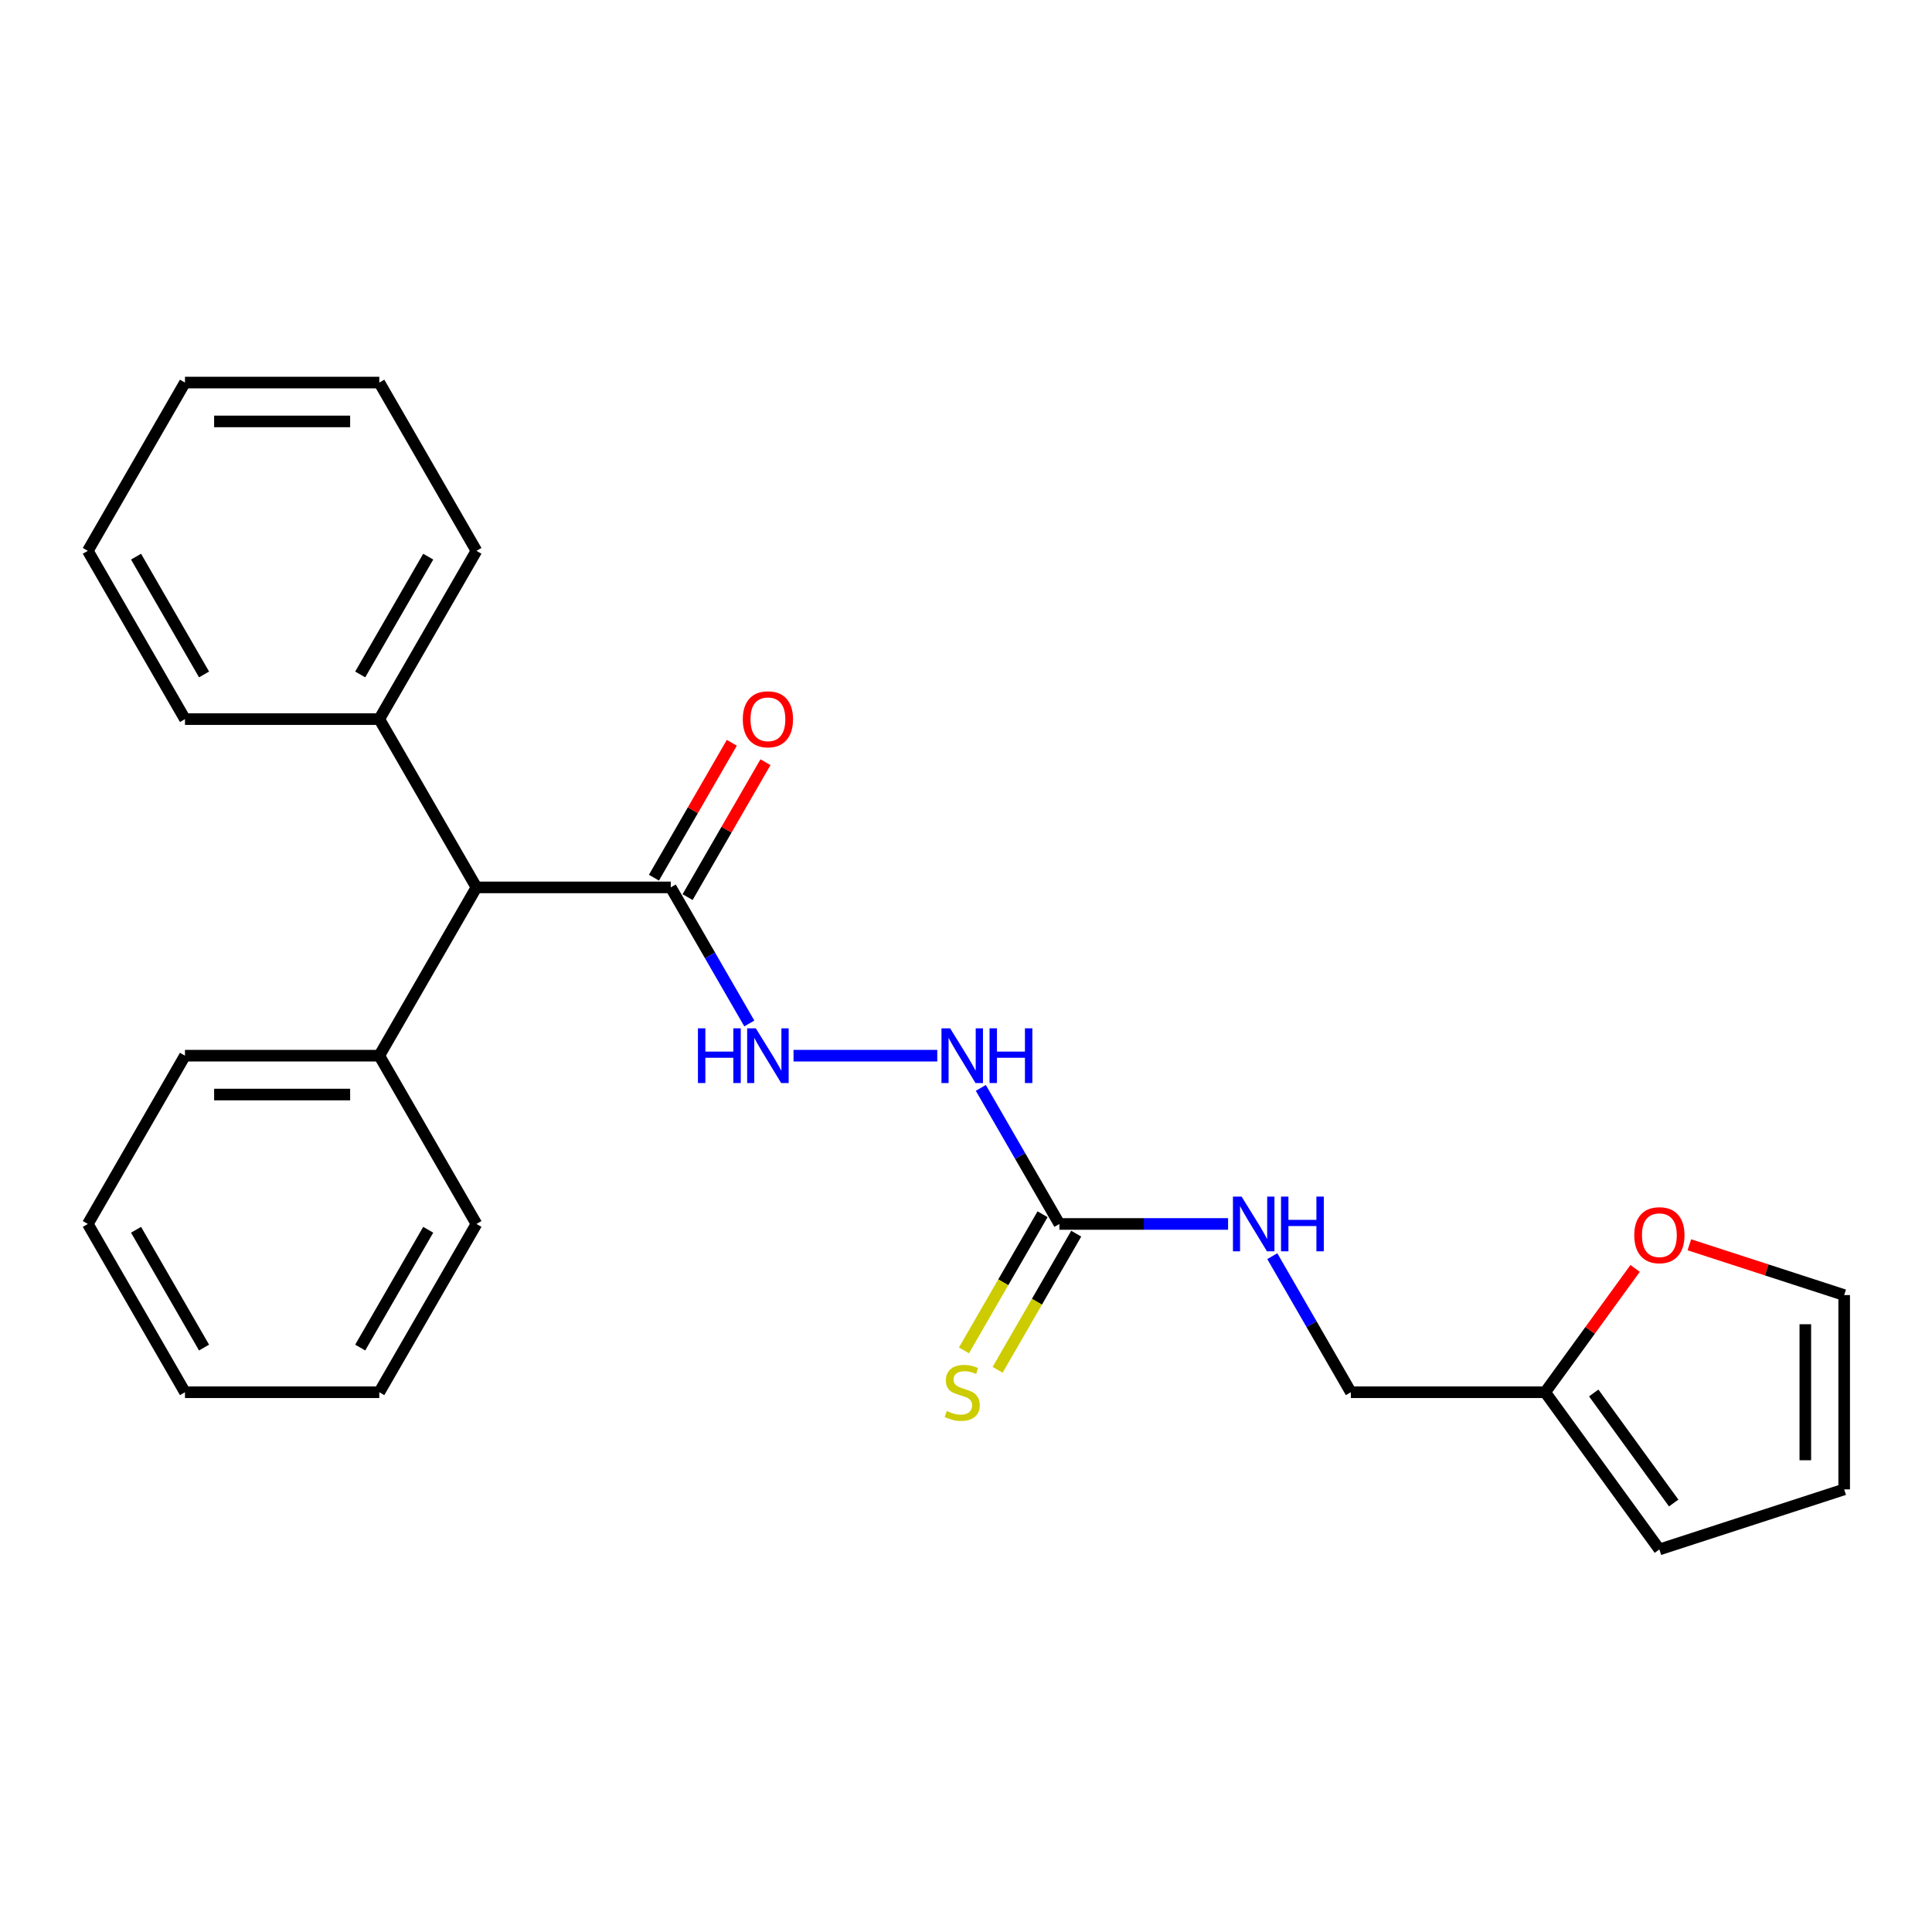 <?xml version='1.0' encoding='iso-8859-1'?>
<svg version='1.1' baseProfile='full'
              xmlns='http://www.w3.org/2000/svg'
                      xmlns:rdkit='http://www.rdkit.org/xml'
                      xmlns:xlink='http://www.w3.org/1999/xlink'
                  xml:space='preserve'
width='1000px' height='1000px' viewBox='0 0 1000 1000'>
<!-- END OF HEADER -->
<rect style='opacity:1.0;fill:#FFFFFF;stroke:none' width='1000' height='1000' x='0' y='0'> </rect>
<path class='bond-2' d='M 548.335,633.519 L 528.004,598.305' style='fill:none;fill-rule:evenodd;stroke:#000000;stroke-width:6px;stroke-linecap:butt;stroke-linejoin:miter;stroke-opacity:1' />
<path class='bond-2' d='M 528.004,598.305 L 507.674,563.092' style='fill:none;fill-rule:evenodd;stroke:#0000FF;stroke-width:6px;stroke-linecap:butt;stroke-linejoin:miter;stroke-opacity:1' />
<path class='bond-5' d='M 539.625,628.49 L 519.283,663.724' style='fill:none;fill-rule:evenodd;stroke:#000000;stroke-width:6px;stroke-linecap:butt;stroke-linejoin:miter;stroke-opacity:1' />
<path class='bond-5' d='M 519.283,663.724 L 498.94,698.957' style='fill:none;fill-rule:evenodd;stroke:#CCCC00;stroke-width:6px;stroke-linecap:butt;stroke-linejoin:miter;stroke-opacity:1' />
<path class='bond-5' d='M 557.045,638.548 L 536.703,673.781' style='fill:none;fill-rule:evenodd;stroke:#000000;stroke-width:6px;stroke-linecap:butt;stroke-linejoin:miter;stroke-opacity:1' />
<path class='bond-5' d='M 536.703,673.781 L 516.361,709.015' style='fill:none;fill-rule:evenodd;stroke:#CCCC00;stroke-width:6px;stroke-linecap:butt;stroke-linejoin:miter;stroke-opacity:1' />
<path class='bond-7' d='M 548.335,633.519 L 591.996,633.519' style='fill:none;fill-rule:evenodd;stroke:#000000;stroke-width:6px;stroke-linecap:butt;stroke-linejoin:miter;stroke-opacity:1' />
<path class='bond-7' d='M 591.996,633.519 L 635.656,633.519' style='fill:none;fill-rule:evenodd;stroke:#0000FF;stroke-width:6px;stroke-linecap:butt;stroke-linejoin:miter;stroke-opacity:1' />
<path class='bond-0' d='M 347.183,459.316 L 367.513,494.53' style='fill:none;fill-rule:evenodd;stroke:#000000;stroke-width:6px;stroke-linecap:butt;stroke-linejoin:miter;stroke-opacity:1' />
<path class='bond-0' d='M 367.513,494.53 L 387.844,529.743' style='fill:none;fill-rule:evenodd;stroke:#0000FF;stroke-width:6px;stroke-linecap:butt;stroke-linejoin:miter;stroke-opacity:1' />
<path class='bond-3' d='M 347.183,459.316 L 246.607,459.316' style='fill:none;fill-rule:evenodd;stroke:#000000;stroke-width:6px;stroke-linecap:butt;stroke-linejoin:miter;stroke-opacity:1' />
<path class='bond-8' d='M 355.893,464.345 L 376.05,429.431' style='fill:none;fill-rule:evenodd;stroke:#000000;stroke-width:6px;stroke-linecap:butt;stroke-linejoin:miter;stroke-opacity:1' />
<path class='bond-8' d='M 376.05,429.431 L 396.207,394.518' style='fill:none;fill-rule:evenodd;stroke:#FF0000;stroke-width:6px;stroke-linecap:butt;stroke-linejoin:miter;stroke-opacity:1' />
<path class='bond-8' d='M 338.473,454.287 L 358.63,419.374' style='fill:none;fill-rule:evenodd;stroke:#000000;stroke-width:6px;stroke-linecap:butt;stroke-linejoin:miter;stroke-opacity:1' />
<path class='bond-8' d='M 358.63,419.374 L 378.787,384.46' style='fill:none;fill-rule:evenodd;stroke:#FF0000;stroke-width:6px;stroke-linecap:butt;stroke-linejoin:miter;stroke-opacity:1' />
<path class='bond-1' d='M 410.725,546.418 L 485.124,546.418' style='fill:none;fill-rule:evenodd;stroke:#0000FF;stroke-width:6px;stroke-linecap:butt;stroke-linejoin:miter;stroke-opacity:1' />
<path class='bond-12' d='M 246.607,459.316 L 196.319,372.215' style='fill:none;fill-rule:evenodd;stroke:#000000;stroke-width:6px;stroke-linecap:butt;stroke-linejoin:miter;stroke-opacity:1' />
<path class='bond-13' d='M 246.607,459.316 L 196.319,546.418' style='fill:none;fill-rule:evenodd;stroke:#000000;stroke-width:6px;stroke-linecap:butt;stroke-linejoin:miter;stroke-opacity:1' />
<path class='bond-4' d='M 799.775,720.62 L 699.199,720.62' style='fill:none;fill-rule:evenodd;stroke:#000000;stroke-width:6px;stroke-linecap:butt;stroke-linejoin:miter;stroke-opacity:1' />
<path class='bond-6' d='M 799.775,720.62 L 823.058,688.574' style='fill:none;fill-rule:evenodd;stroke:#000000;stroke-width:6px;stroke-linecap:butt;stroke-linejoin:miter;stroke-opacity:1' />
<path class='bond-6' d='M 823.058,688.574 L 846.341,656.527' style='fill:none;fill-rule:evenodd;stroke:#FF0000;stroke-width:6px;stroke-linecap:butt;stroke-linejoin:miter;stroke-opacity:1' />
<path class='bond-9' d='M 799.775,720.62 L 858.892,801.988' style='fill:none;fill-rule:evenodd;stroke:#000000;stroke-width:6px;stroke-linecap:butt;stroke-linejoin:miter;stroke-opacity:1' />
<path class='bond-9' d='M 824.916,721.002 L 866.298,777.959' style='fill:none;fill-rule:evenodd;stroke:#000000;stroke-width:6px;stroke-linecap:butt;stroke-linejoin:miter;stroke-opacity:1' />
<path class='bond-10' d='M 874.406,644.294 L 914.476,657.313' style='fill:none;fill-rule:evenodd;stroke:#FF0000;stroke-width:6px;stroke-linecap:butt;stroke-linejoin:miter;stroke-opacity:1' />
<path class='bond-10' d='M 914.476,657.313 L 954.545,670.332' style='fill:none;fill-rule:evenodd;stroke:#000000;stroke-width:6px;stroke-linecap:butt;stroke-linejoin:miter;stroke-opacity:1' />
<path class='bond-14' d='M 658.538,650.193 L 678.868,685.407' style='fill:none;fill-rule:evenodd;stroke:#0000FF;stroke-width:6px;stroke-linecap:butt;stroke-linejoin:miter;stroke-opacity:1' />
<path class='bond-14' d='M 678.868,685.407 L 699.199,720.62' style='fill:none;fill-rule:evenodd;stroke:#000000;stroke-width:6px;stroke-linecap:butt;stroke-linejoin:miter;stroke-opacity:1' />
<path class='bond-11' d='M 858.892,801.988 L 954.545,770.908' style='fill:none;fill-rule:evenodd;stroke:#000000;stroke-width:6px;stroke-linecap:butt;stroke-linejoin:miter;stroke-opacity:1' />
<path class='bond-25' d='M 954.545,670.332 L 954.545,770.908' style='fill:none;fill-rule:evenodd;stroke:#000000;stroke-width:6px;stroke-linecap:butt;stroke-linejoin:miter;stroke-opacity:1' />
<path class='bond-25' d='M 934.43,685.419 L 934.43,755.822' style='fill:none;fill-rule:evenodd;stroke:#000000;stroke-width:6px;stroke-linecap:butt;stroke-linejoin:miter;stroke-opacity:1' />
<path class='bond-15' d='M 196.319,372.215 L 246.607,285.113' style='fill:none;fill-rule:evenodd;stroke:#000000;stroke-width:6px;stroke-linecap:butt;stroke-linejoin:miter;stroke-opacity:1' />
<path class='bond-15' d='M 186.442,349.092 L 221.643,288.121' style='fill:none;fill-rule:evenodd;stroke:#000000;stroke-width:6px;stroke-linecap:butt;stroke-linejoin:miter;stroke-opacity:1' />
<path class='bond-16' d='M 196.319,372.215 L 95.743,372.215' style='fill:none;fill-rule:evenodd;stroke:#000000;stroke-width:6px;stroke-linecap:butt;stroke-linejoin:miter;stroke-opacity:1' />
<path class='bond-17' d='M 196.319,546.418 L 95.743,546.418' style='fill:none;fill-rule:evenodd;stroke:#000000;stroke-width:6px;stroke-linecap:butt;stroke-linejoin:miter;stroke-opacity:1' />
<path class='bond-17' d='M 181.232,566.533 L 110.829,566.533' style='fill:none;fill-rule:evenodd;stroke:#000000;stroke-width:6px;stroke-linecap:butt;stroke-linejoin:miter;stroke-opacity:1' />
<path class='bond-18' d='M 196.319,546.418 L 246.607,633.519' style='fill:none;fill-rule:evenodd;stroke:#000000;stroke-width:6px;stroke-linecap:butt;stroke-linejoin:miter;stroke-opacity:1' />
<path class='bond-22' d='M 246.607,285.113 L 196.319,198.012' style='fill:none;fill-rule:evenodd;stroke:#000000;stroke-width:6px;stroke-linecap:butt;stroke-linejoin:miter;stroke-opacity:1' />
<path class='bond-19' d='M 95.743,372.215 L 45.455,285.113' style='fill:none;fill-rule:evenodd;stroke:#000000;stroke-width:6px;stroke-linecap:butt;stroke-linejoin:miter;stroke-opacity:1' />
<path class='bond-19' d='M 105.62,349.092 L 70.418,288.121' style='fill:none;fill-rule:evenodd;stroke:#000000;stroke-width:6px;stroke-linecap:butt;stroke-linejoin:miter;stroke-opacity:1' />
<path class='bond-20' d='M 95.743,546.418 L 45.455,633.519' style='fill:none;fill-rule:evenodd;stroke:#000000;stroke-width:6px;stroke-linecap:butt;stroke-linejoin:miter;stroke-opacity:1' />
<path class='bond-21' d='M 246.607,633.519 L 196.319,720.62' style='fill:none;fill-rule:evenodd;stroke:#000000;stroke-width:6px;stroke-linecap:butt;stroke-linejoin:miter;stroke-opacity:1' />
<path class='bond-21' d='M 221.643,636.527 L 186.442,697.498' style='fill:none;fill-rule:evenodd;stroke:#000000;stroke-width:6px;stroke-linecap:butt;stroke-linejoin:miter;stroke-opacity:1' />
<path class='bond-23' d='M 45.455,285.113 L 95.743,198.012' style='fill:none;fill-rule:evenodd;stroke:#000000;stroke-width:6px;stroke-linecap:butt;stroke-linejoin:miter;stroke-opacity:1' />
<path class='bond-26' d='M 45.455,633.519 L 95.743,720.62' style='fill:none;fill-rule:evenodd;stroke:#000000;stroke-width:6px;stroke-linecap:butt;stroke-linejoin:miter;stroke-opacity:1' />
<path class='bond-26' d='M 70.418,636.527 L 105.62,697.498' style='fill:none;fill-rule:evenodd;stroke:#000000;stroke-width:6px;stroke-linecap:butt;stroke-linejoin:miter;stroke-opacity:1' />
<path class='bond-24' d='M 196.319,720.62 L 95.743,720.62' style='fill:none;fill-rule:evenodd;stroke:#000000;stroke-width:6px;stroke-linecap:butt;stroke-linejoin:miter;stroke-opacity:1' />
<path class='bond-27' d='M 196.319,198.012 L 95.743,198.012' style='fill:none;fill-rule:evenodd;stroke:#000000;stroke-width:6px;stroke-linecap:butt;stroke-linejoin:miter;stroke-opacity:1' />
<path class='bond-27' d='M 181.232,218.127 L 110.829,218.127' style='fill:none;fill-rule:evenodd;stroke:#000000;stroke-width:6px;stroke-linecap:butt;stroke-linejoin:miter;stroke-opacity:1' />
<path  class='atom-2' d='M 361.251 532.258
L 365.091 532.258
L 365.091 544.298
L 379.571 544.298
L 379.571 532.258
L 383.411 532.258
L 383.411 560.578
L 379.571 560.578
L 379.571 547.498
L 365.091 547.498
L 365.091 560.578
L 361.251 560.578
L 361.251 532.258
' fill='#0000FF'/>
<path  class='atom-2' d='M 391.211 532.258
L 400.491 547.258
Q 401.411 548.738, 402.891 551.418
Q 404.371 554.098, 404.451 554.258
L 404.451 532.258
L 408.211 532.258
L 408.211 560.578
L 404.331 560.578
L 394.371 544.178
Q 393.211 542.258, 391.971 540.058
Q 390.771 537.858, 390.411 537.178
L 390.411 560.578
L 386.731 560.578
L 386.731 532.258
L 391.211 532.258
' fill='#0000FF'/>
<path  class='atom-3' d='M 491.787 532.258
L 501.067 547.258
Q 501.987 548.738, 503.467 551.418
Q 504.947 554.098, 505.027 554.258
L 505.027 532.258
L 508.787 532.258
L 508.787 560.578
L 504.907 560.578
L 494.947 544.178
Q 493.787 542.258, 492.547 540.058
Q 491.347 537.858, 490.987 537.178
L 490.987 560.578
L 487.307 560.578
L 487.307 532.258
L 491.787 532.258
' fill='#0000FF'/>
<path  class='atom-3' d='M 512.187 532.258
L 516.027 532.258
L 516.027 544.298
L 530.507 544.298
L 530.507 532.258
L 534.347 532.258
L 534.347 560.578
L 530.507 560.578
L 530.507 547.498
L 516.027 547.498
L 516.027 560.578
L 512.187 560.578
L 512.187 532.258
' fill='#0000FF'/>
<path  class='atom-6' d='M 490.047 730.34
Q 490.367 730.46, 491.687 731.02
Q 493.007 731.58, 494.447 731.94
Q 495.927 732.26, 497.367 732.26
Q 500.047 732.26, 501.607 730.98
Q 503.167 729.66, 503.167 727.38
Q 503.167 725.82, 502.367 724.86
Q 501.607 723.9, 500.407 723.38
Q 499.207 722.86, 497.207 722.26
Q 494.687 721.5, 493.167 720.78
Q 491.687 720.06, 490.607 718.54
Q 489.567 717.02, 489.567 714.46
Q 489.567 710.9, 491.967 708.7
Q 494.407 706.5, 499.207 706.5
Q 502.487 706.5, 506.207 708.06
L 505.287 711.14
Q 501.887 709.74, 499.327 709.74
Q 496.567 709.74, 495.047 710.9
Q 493.527 712.02, 493.567 713.98
Q 493.567 715.5, 494.327 716.42
Q 495.127 717.34, 496.247 717.86
Q 497.407 718.38, 499.327 718.98
Q 501.887 719.78, 503.407 720.58
Q 504.927 721.38, 506.007 723.02
Q 507.127 724.62, 507.127 727.38
Q 507.127 731.3, 504.487 733.42
Q 501.887 735.5, 497.527 735.5
Q 495.007 735.5, 493.087 734.94
Q 491.207 734.42, 488.967 733.5
L 490.047 730.34
' fill='#CCCC00'/>
<path  class='atom-7' d='M 845.892 639.333
Q 845.892 632.533, 849.252 628.733
Q 852.612 624.933, 858.892 624.933
Q 865.172 624.933, 868.532 628.733
Q 871.892 632.533, 871.892 639.333
Q 871.892 646.213, 868.492 650.133
Q 865.092 654.013, 858.892 654.013
Q 852.652 654.013, 849.252 650.133
Q 845.892 646.253, 845.892 639.333
M 858.892 650.813
Q 863.212 650.813, 865.532 647.933
Q 867.892 645.013, 867.892 639.333
Q 867.892 633.773, 865.532 630.973
Q 863.212 628.133, 858.892 628.133
Q 854.572 628.133, 852.212 630.933
Q 849.892 633.733, 849.892 639.333
Q 849.892 645.053, 852.212 647.933
Q 854.572 650.813, 858.892 650.813
' fill='#FF0000'/>
<path  class='atom-8' d='M 642.651 619.359
L 651.931 634.359
Q 652.851 635.839, 654.331 638.519
Q 655.811 641.199, 655.891 641.359
L 655.891 619.359
L 659.651 619.359
L 659.651 647.679
L 655.771 647.679
L 645.811 631.279
Q 644.651 629.359, 643.411 627.159
Q 642.211 624.959, 641.851 624.279
L 641.851 647.679
L 638.171 647.679
L 638.171 619.359
L 642.651 619.359
' fill='#0000FF'/>
<path  class='atom-8' d='M 663.051 619.359
L 666.891 619.359
L 666.891 631.399
L 681.371 631.399
L 681.371 619.359
L 685.211 619.359
L 685.211 647.679
L 681.371 647.679
L 681.371 634.599
L 666.891 634.599
L 666.891 647.679
L 663.051 647.679
L 663.051 619.359
' fill='#0000FF'/>
<path  class='atom-9' d='M 384.471 372.295
Q 384.471 365.495, 387.831 361.695
Q 391.191 357.895, 397.471 357.895
Q 403.751 357.895, 407.111 361.695
Q 410.471 365.495, 410.471 372.295
Q 410.471 379.175, 407.071 383.095
Q 403.671 386.975, 397.471 386.975
Q 391.231 386.975, 387.831 383.095
Q 384.471 379.215, 384.471 372.295
M 397.471 383.775
Q 401.791 383.775, 404.111 380.895
Q 406.471 377.975, 406.471 372.295
Q 406.471 366.735, 404.111 363.935
Q 401.791 361.095, 397.471 361.095
Q 393.151 361.095, 390.791 363.895
Q 388.471 366.695, 388.471 372.295
Q 388.471 378.015, 390.791 380.895
Q 393.151 383.775, 397.471 383.775
' fill='#FF0000'/>
</svg>
